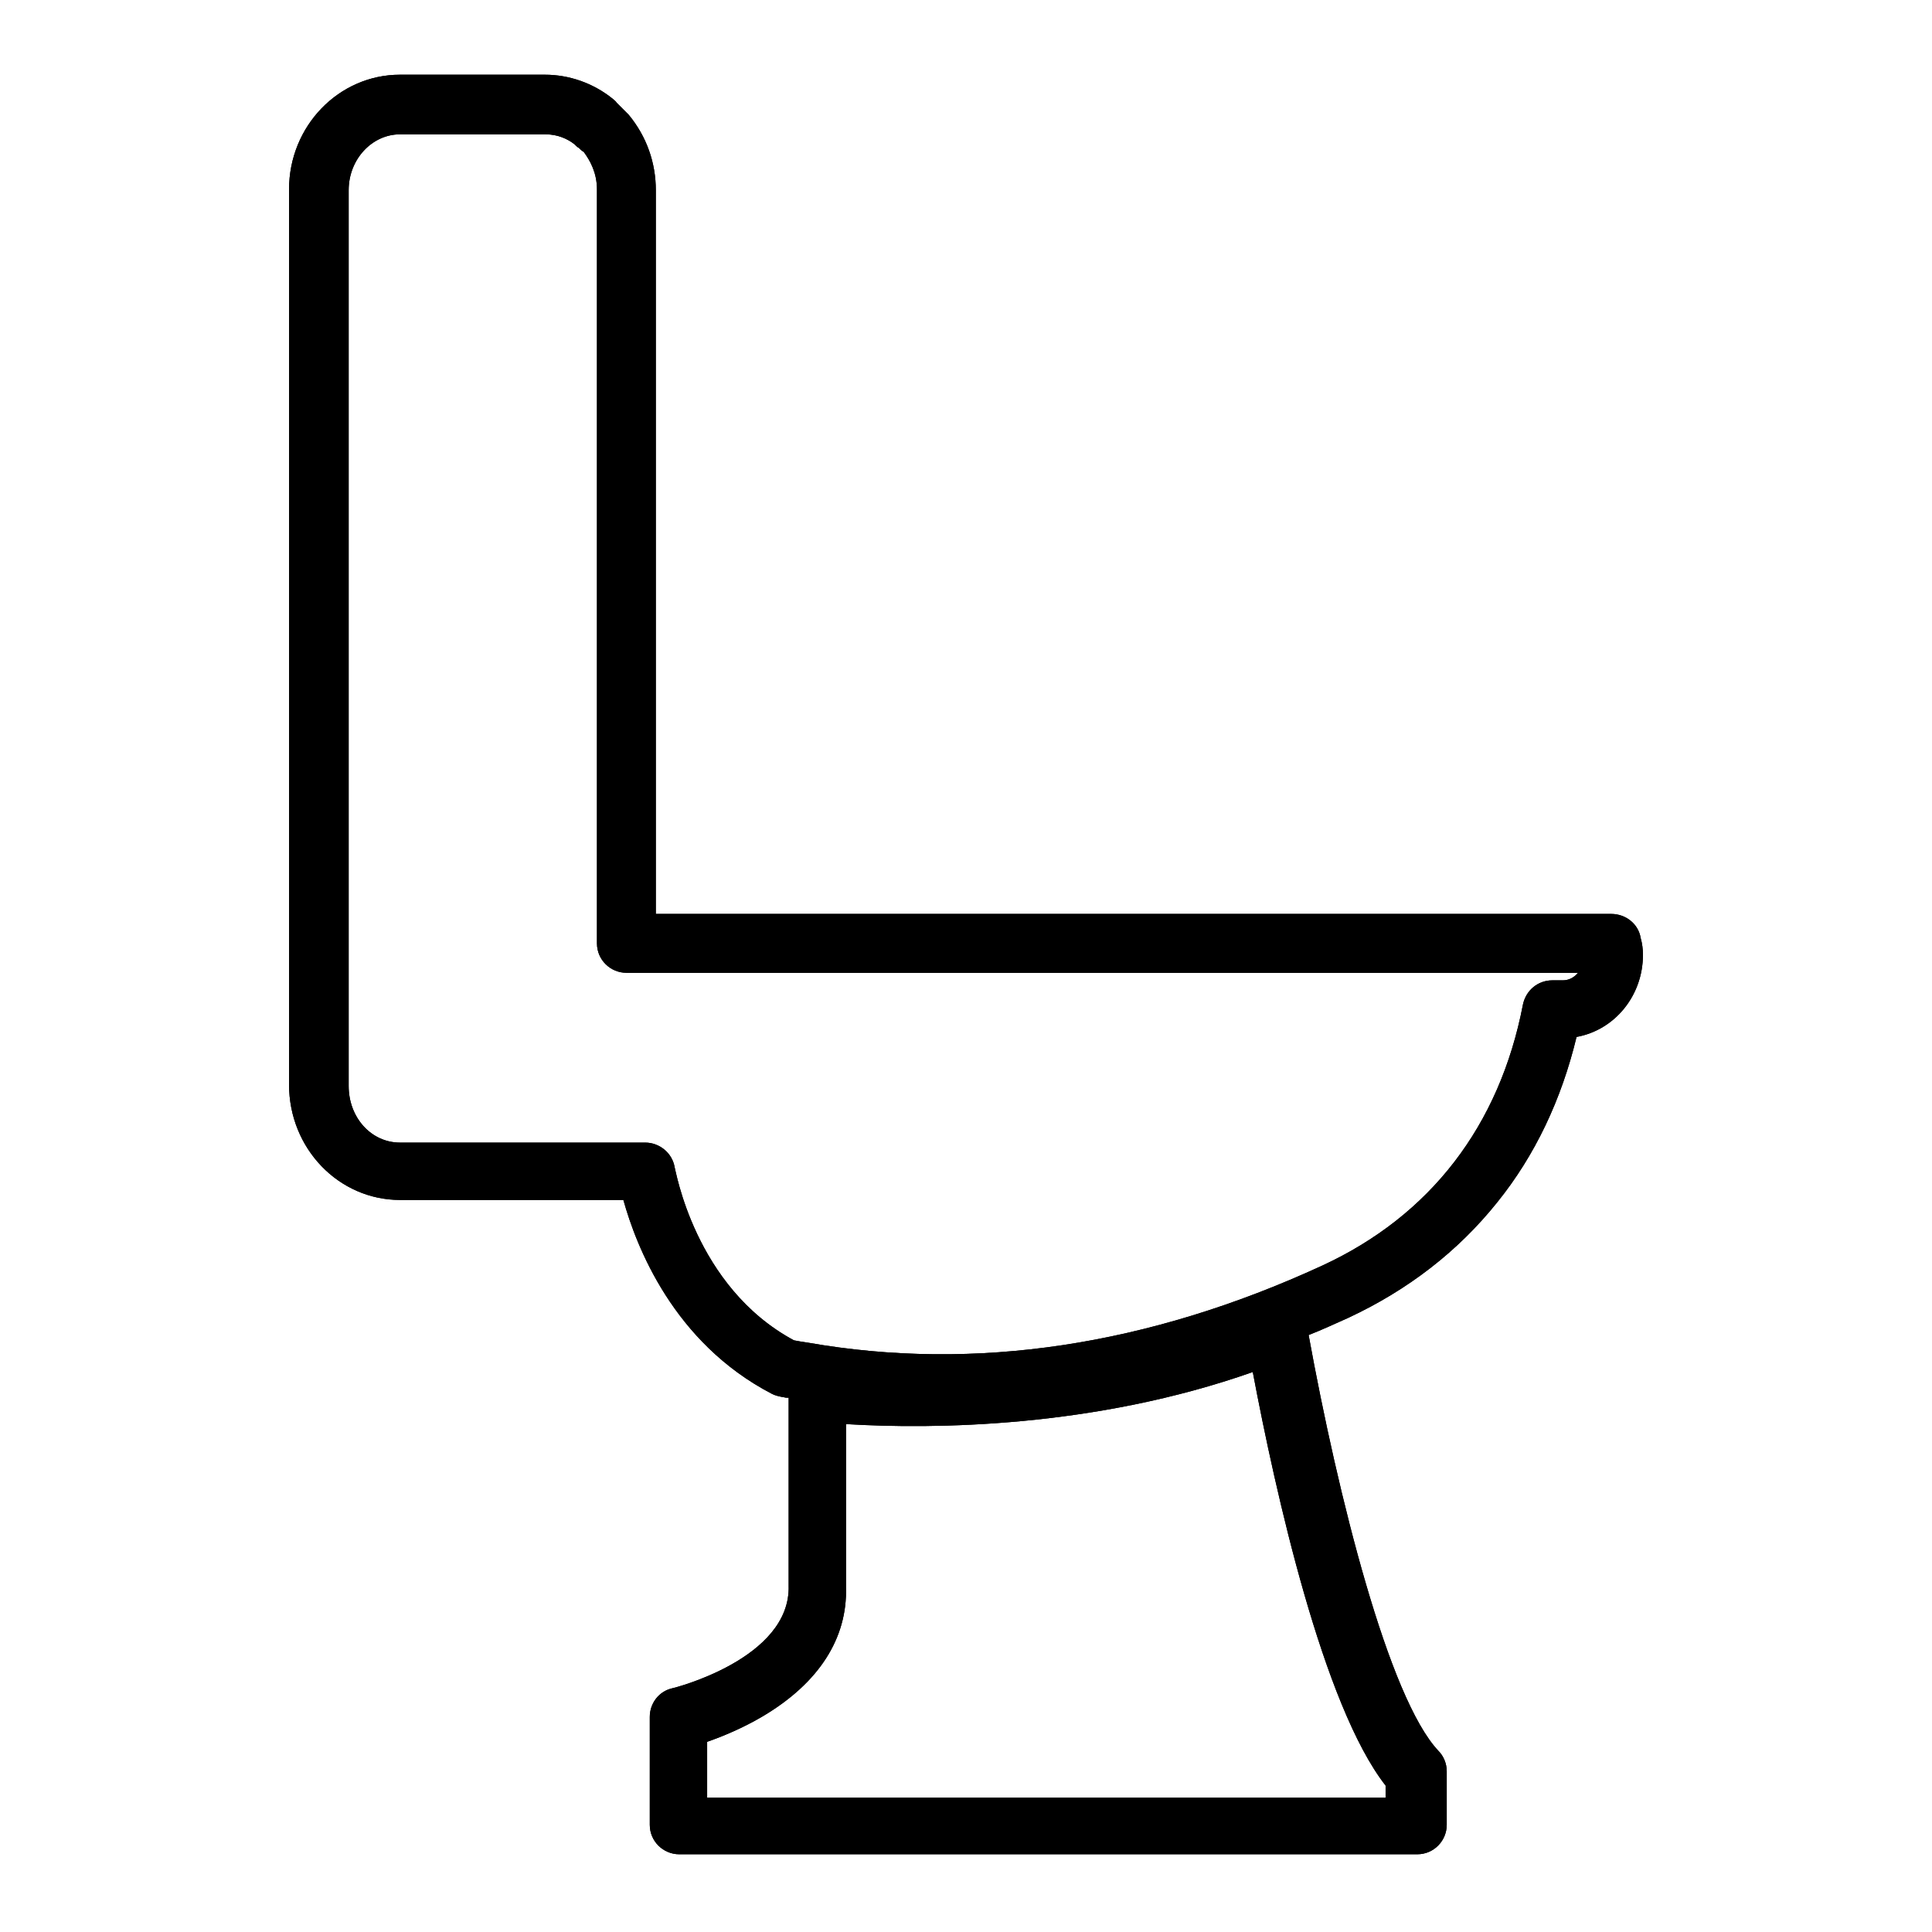 <?xml version="1.0" encoding="utf-8"?>
<!-- Svg Vector Icons : http://www.onlinewebfonts.com/icon -->
<!DOCTYPE svg PUBLIC "-//W3C//DTD SVG 1.1//EN" "http://www.w3.org/Graphics/SVG/1.1/DTD/svg11.dtd">
<svg version="1.1" xmlns="http://www.w3.org/2000/svg" xmlns:xlink="http://www.w3.org/1999/xlink" x="0px" y="0px" viewBox="0 0 256 256" enable-background="new 0 0 256 256" xml:space="preserve">
<g><g><path fill="#000000" d="M217.4,124.3c-0.3-1.9-2-3.2-3.9-3.2H86.9V25.2c0-3.6-1.2-7.1-3.6-10c-0.1-0.1-0.2-0.2-0.3-0.3c-0.1-0.1-0.1-0.1-0.2-0.2c-0.3-0.3-0.7-0.7-1.1-1.1c-0.1-0.2-0.3-0.3-0.5-0.5c-2.6-2.1-5.8-3.2-9-3.2H53c-8.1,0-14.7,6.8-14.7,15.2v118.6c0,8.5,6.6,15.3,14.7,15.3h18.7c0.2,0,0.4,0,0.6,0h10.3c1.7,6.1,6.6,18.9,19.7,25.7c0.4,0.2,0.8,0.3,1.3,0.4c0.2,0,0.4,0.1,0.6,0.1c0.1,0,0.2,0,0.3,0v24.8c0,0,0,0.1,0,0.1c0.3,9.7-15.3,13.6-15.4,13.6c-1.8,0.4-3,2-3,3.8v14.3c0,2.2,1.8,3.9,3.9,3.9h97.8c2.2,0,3.9-1.8,3.9-3.9v-7.1c0-1-0.4-2-1.1-2.7c-6.6-7-13.3-33.7-17.2-55.1c1.8-0.7,3.5-1.5,5.3-2.3c7.9-3.7,14.5-8.8,19.7-15.3c5-6.2,8.5-13.6,10.5-21.9c5-0.9,8.8-5.4,8.8-10.9C217.7,125.8,217.6,125,217.4,124.3z M183.7,238.2h-90v-7.4c2-0.7,4.7-1.8,7.4-3.4c7.4-4.4,11.2-10.3,11-17.1v-21.6c11.6,0.7,32.9,0.5,53.9-6.9c3,15.9,9.3,44.2,17.6,54.8V238.2z M207.1,129.9h-1.4c-1.9,0-3.5,1.3-3.9,3.2c-3.1,16.1-12.3,28-26.6,34.6c-23,10.6-46,14.1-68.2,10.2c-0.7-0.1-1.3-0.2-1.8-0.3c-13.2-7.1-15.7-22.8-15.8-22.9c-0.3-1.9-2-3.3-3.9-3.3H72.8c-0.2,0-0.4,0-0.6,0H53c-3.8,0-6.8-3.3-6.8-7.5V25.2c0-4.1,3.1-7.4,6.8-7.4h19.3c1.6,0,2.9,0.6,3.8,1.3c0.2,0.2,0.4,0.4,0.6,0.5c0.1,0.1,0.4,0.4,0.6,0.5c0,0,0.1,0.1,0.1,0.1c0.8,1.1,1.7,2.7,1.7,4.9V125c0,2.2,1.8,3.9,3.9,3.9h126.1C208.6,129.5,207.9,129.9,207.1,129.9z"/><path fill="#000000" d="M217.4,124.3c-0.3-1.9-2-3.2-3.9-3.2H86.9V25.2c0-3.6-1.2-7.1-3.6-10c-0.1-0.1-0.2-0.2-0.3-0.3c-0.1-0.1-0.1-0.1-0.2-0.2c-0.3-0.3-0.7-0.7-1.1-1.1c-0.1-0.2-0.3-0.3-0.5-0.5c-2.6-2.1-5.8-3.2-9-3.2H53c-8.1,0-14.7,6.8-14.7,15.2v118.6c0,8.5,6.6,15.3,14.7,15.3h18.7c0.2,0,0.4,0,0.6,0h10.3c1.7,6.1,6.6,18.9,19.7,25.7c0.4,0.2,0.8,0.3,1.3,0.4c0.2,0,0.4,0.1,0.6,0.1c0.1,0,0.2,0,0.3,0v24.8c0,0,0,0.1,0,0.1c0.3,9.7-15.3,13.6-15.4,13.6c-1.8,0.4-3,2-3,3.8v14.3c0,2.2,1.8,3.9,3.9,3.9h97.8c2.2,0,3.9-1.8,3.9-3.9v-7.1c0-1-0.4-2-1.1-2.7c-6.6-7-13.3-33.7-17.2-55.1c1.8-0.7,3.5-1.5,5.3-2.3c7.9-3.7,14.5-8.8,19.7-15.3c5-6.2,8.5-13.6,10.5-21.9c5-0.9,8.8-5.4,8.8-10.9C217.7,125.8,217.6,125,217.4,124.3z M183.7,238.2h-90v-7.4c2-0.7,4.7-1.8,7.4-3.4c7.4-4.4,11.2-10.3,11-17.1v-21.6c11.6,0.7,32.9,0.5,53.9-6.9c3,15.9,9.3,44.2,17.6,54.8V238.2z M207.1,129.9h-1.4c-1.9,0-3.5,1.3-3.9,3.2c-3.1,16.1-12.3,28-26.6,34.6c-23,10.6-46,14.1-68.2,10.2c-0.7-0.1-1.3-0.2-1.8-0.3c-13.2-7.1-15.7-22.8-15.8-22.9c-0.3-1.9-2-3.3-3.9-3.3H72.8c-0.2,0-0.4,0-0.6,0H53c-3.8,0-6.8-3.3-6.8-7.5V25.2c0-4.1,3.1-7.4,6.8-7.4h19.3c1.6,0,2.9,0.6,3.8,1.3c0.2,0.2,0.4,0.4,0.6,0.5c0.1,0.1,0.4,0.4,0.6,0.5c0,0,0.1,0.1,0.1,0.1c0.8,1.1,1.7,2.7,1.7,4.9V125c0,2.2,1.8,3.9,3.9,3.9h126.1C208.6,129.5,207.9,129.9,207.1,129.9z"/></g></g>
</svg>